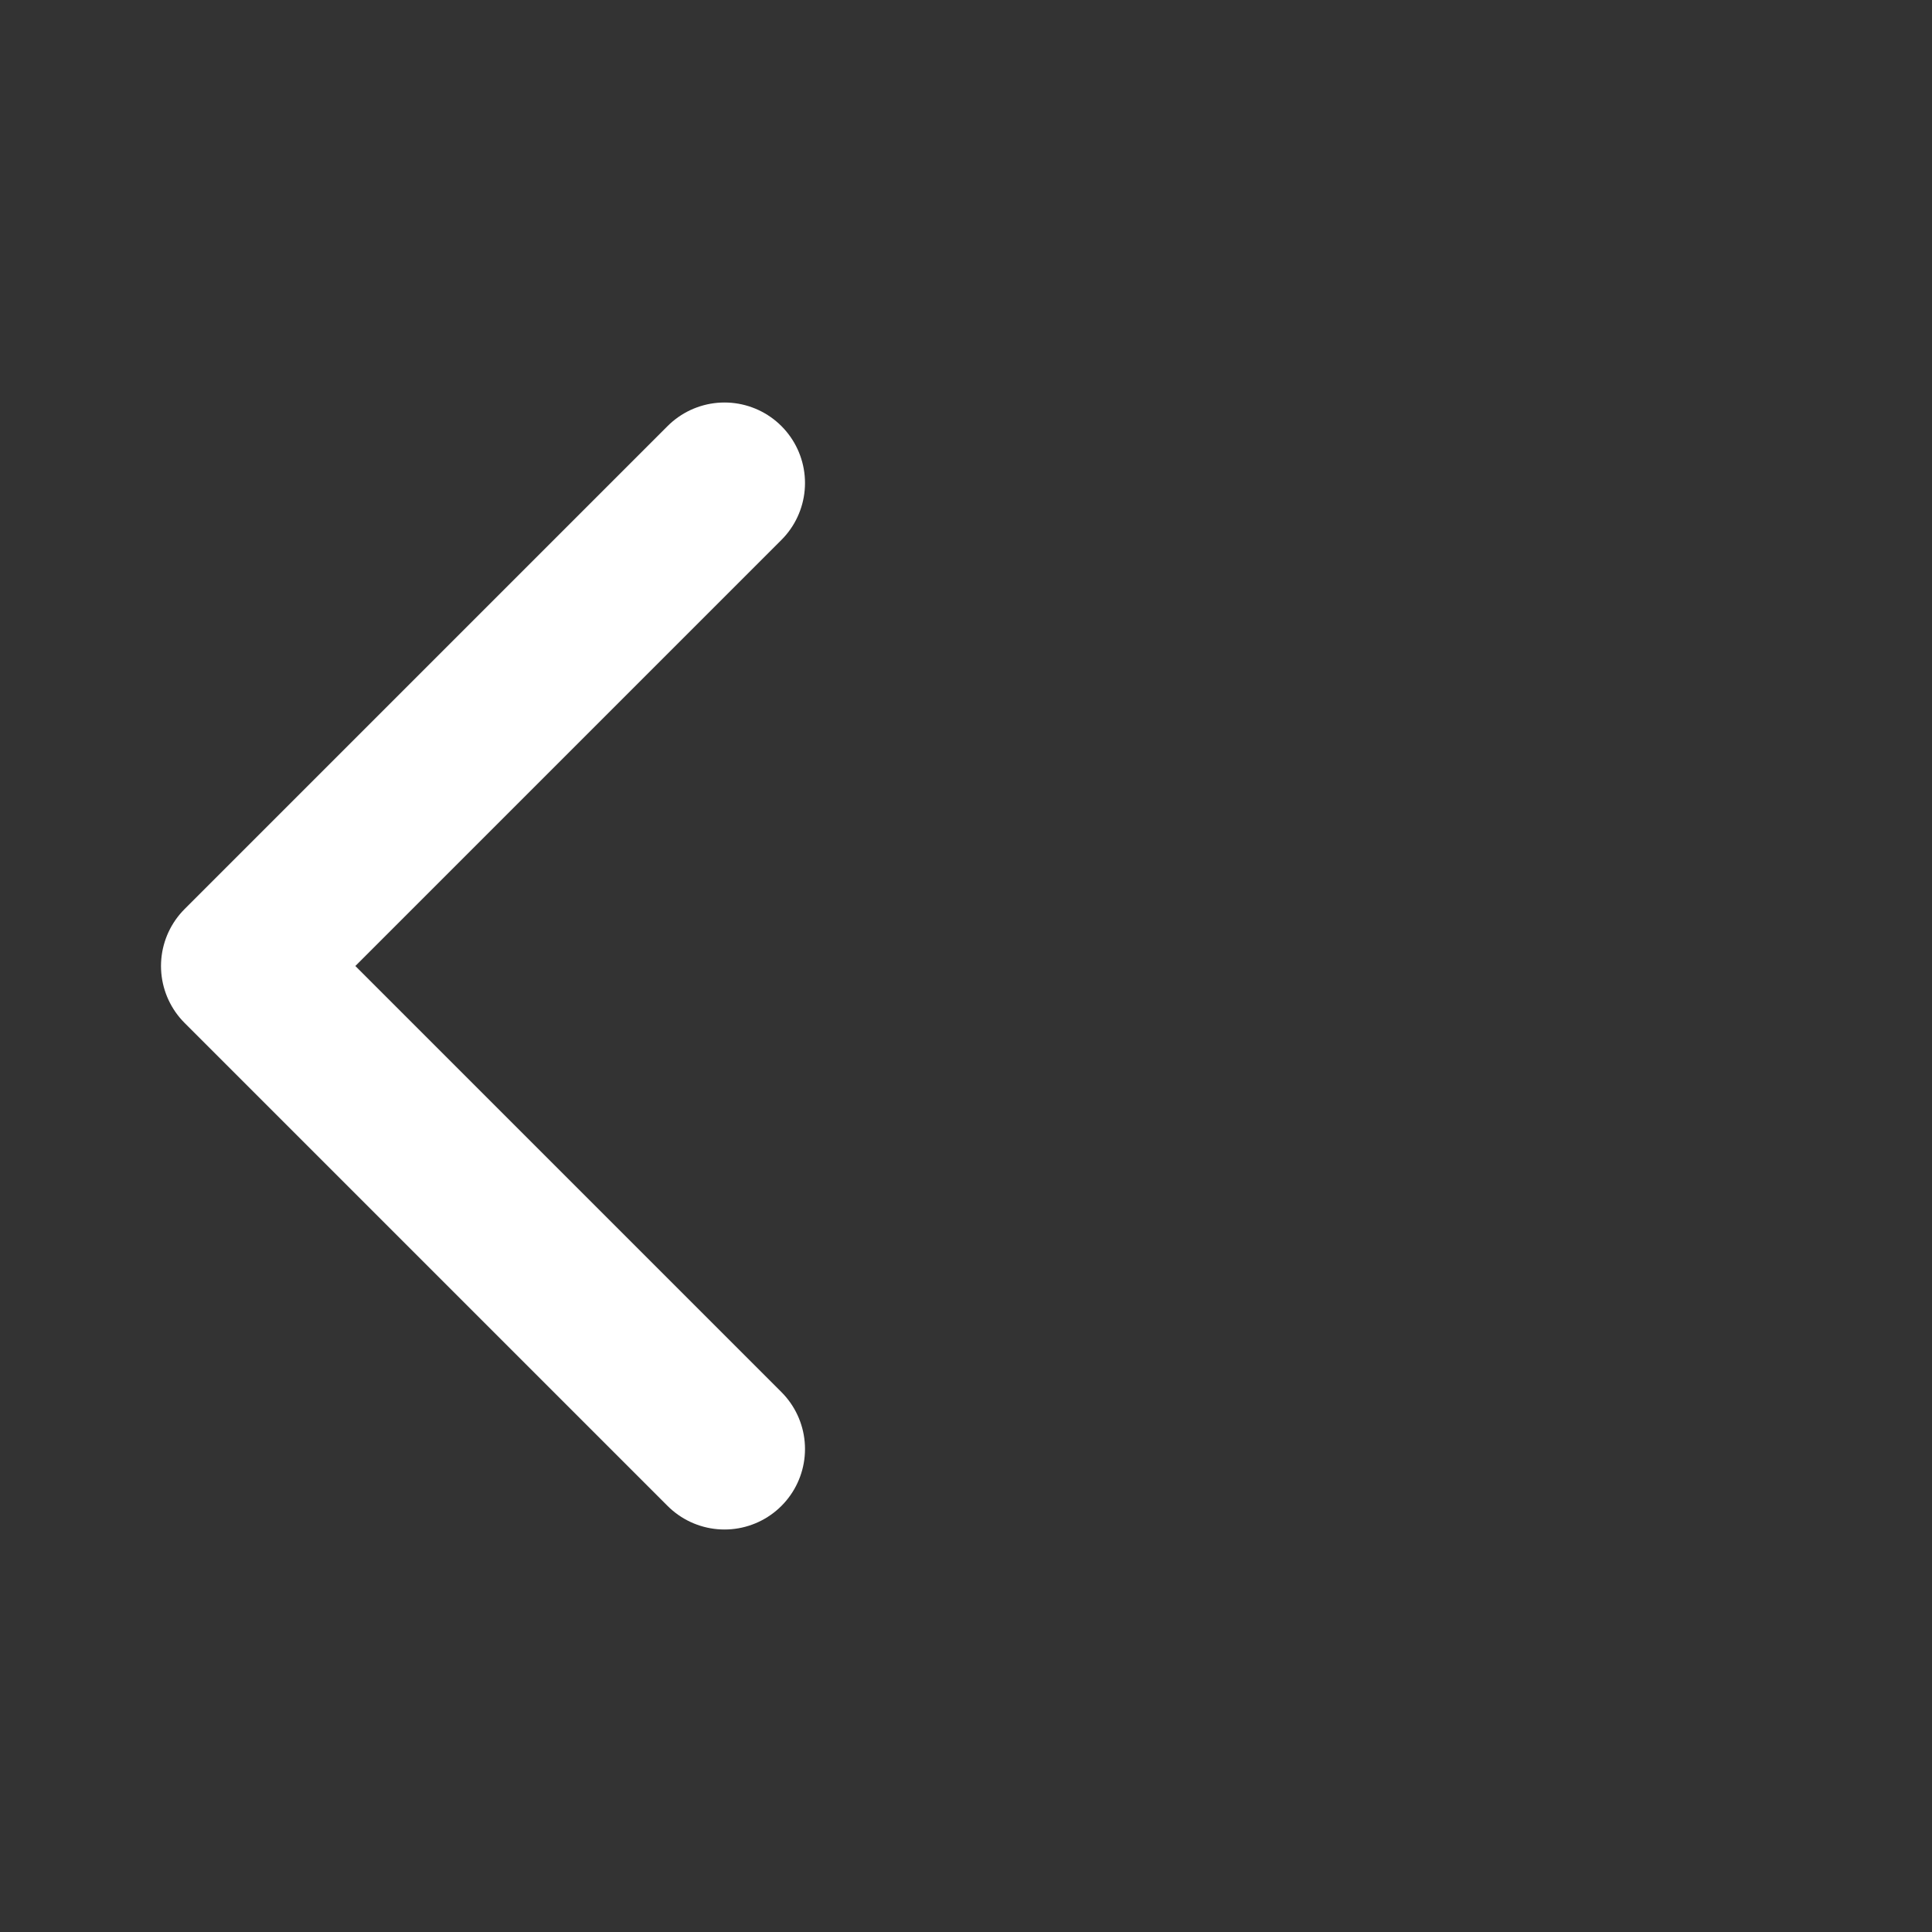 <svg width="24" height="24" viewBox="0 0 24 24" fill="none" xmlns="http://www.w3.org/2000/svg">
<rect x="0" y="0" width="24" height="24" fill="#333333" stroke="none"/>
<path d="M9 18L3 12L9 6" stroke="white" stroke-width="2" stroke-linecap="round" stroke-linejoin="round"/>
</svg>
